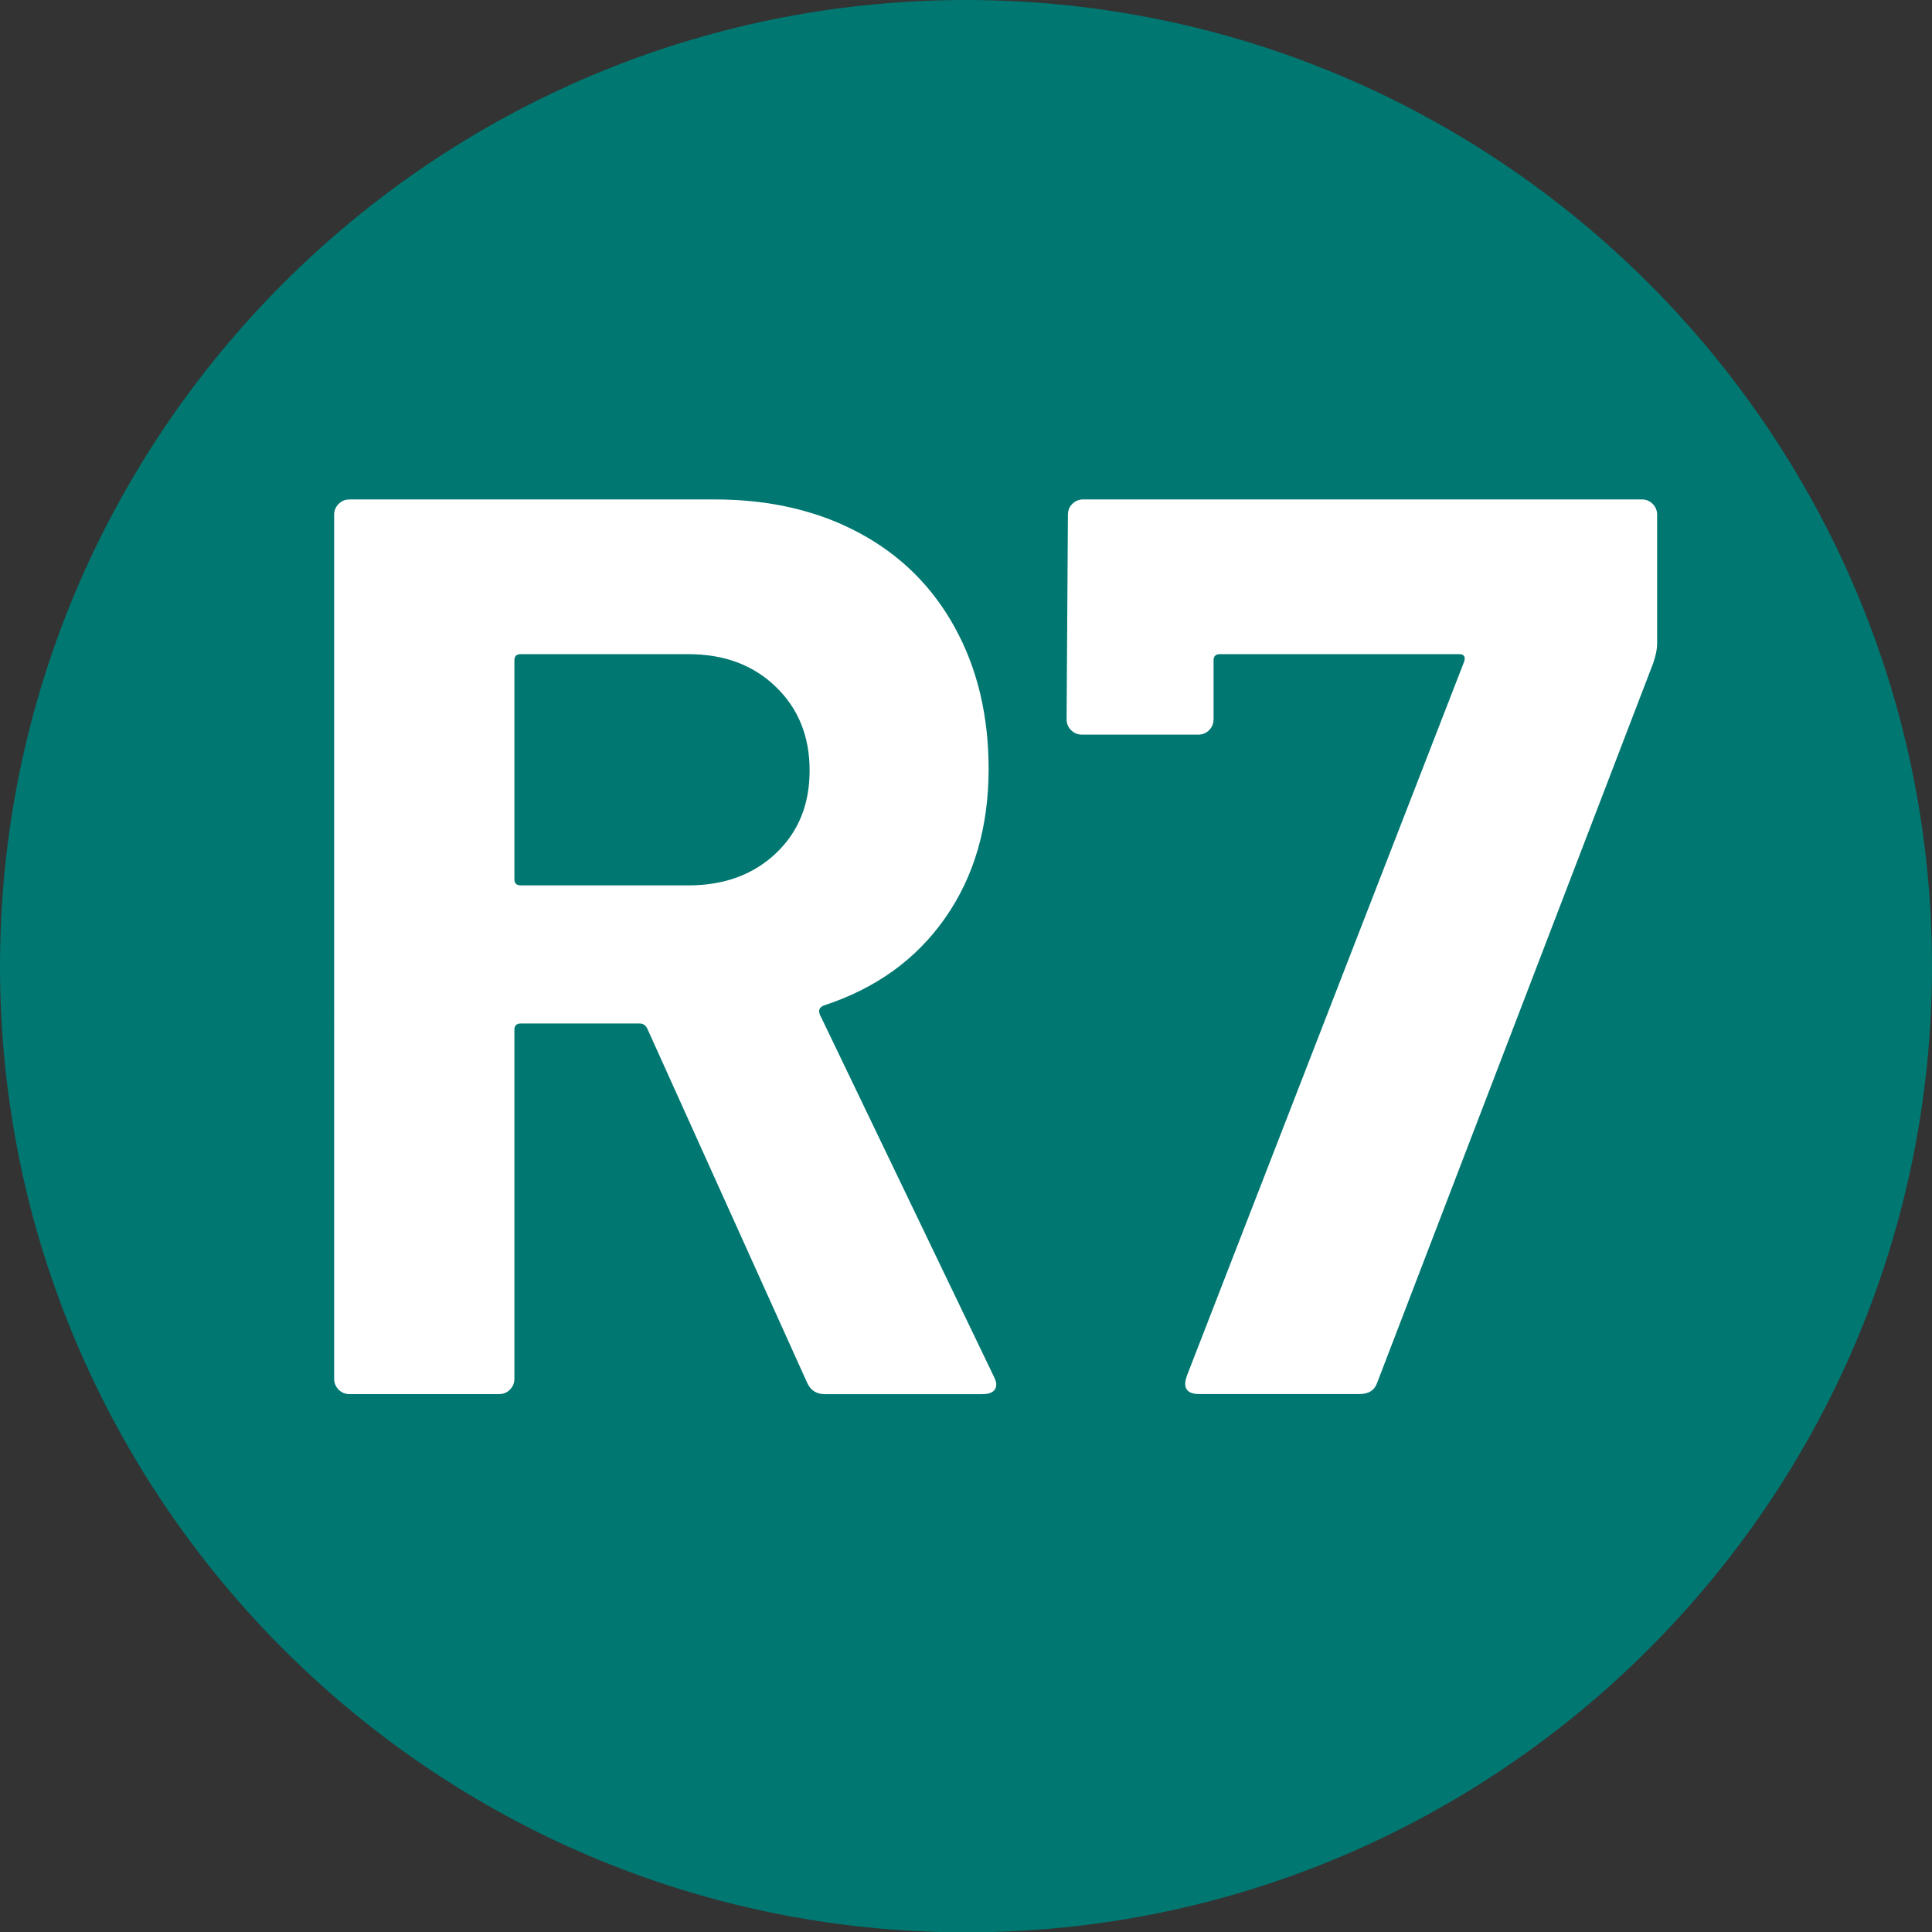 <?xml version="1.0" encoding="UTF-8"?>
<svg xmlns="http://www.w3.org/2000/svg" width="16.003mm" height="16.006mm" viewBox="0 0 45.364 45.372">
  <rect x="0" y="0" width="45.364" height="45.372" fill="#333333" stroke="none"/>
  <defs>
    <style>
      .uuid-805a7782-aba0-4a73-b87e-c101571ac601 {
        fill: #fff;
      }

      .uuid-0666fdf3-9638-40bc-a65b-f80157bb76e1 {
        fill: #007771;
      }
    </style>
  </defs>
  <g id="uuid-dbf427c1-c53e-40cf-b0ab-5843df67067a" data-name="Calque 1"/>
  <g id="uuid-f07094bc-c953-4c57-87e9-42eae0098636" data-name="Calque 2">
    <g id="uuid-547075f6-5e1d-4b4c-a2d0-90afff16f355" data-name="Calque 1">
      <g>
        <path class="uuid-0666fdf3-9638-40bc-a65b-f80157bb76e1" d="M22.68,0C10.172,0,0,10.18,0,22.688s10.172,22.684,22.68,22.684,22.684-10.176,22.684-22.684S35.188,0,22.68,0"/>
        <g>
          <path class="uuid-805a7782-aba0-4a73-b87e-c101571ac601" d="M18.951,32.465l-3.752-8.312c-.041-.082-.1-.121-.18-.121h-2.791c-.102,0-.15,.051-.15,.148v8.195c0,.098-.035,.184-.105,.254s-.154,.105-.256,.105h-3.51c-.102,0-.186-.035-.256-.105s-.105-.156-.105-.254V12.086c0-.098,.035-.184,.105-.254s.154-.105,.256-.105h8.582c1.281,0,2.406,.262,3.377,.781s1.721,1.258,2.25,2.219c.531,.961,.797,2.07,.797,3.332,0,1.359-.342,2.527-1.021,3.496-.68,.973-1.631,1.656-2.852,2.055-.1,.043-.129,.113-.09,.211l4.082,8.492c.039,.082,.061,.141,.061,.184,0,.16-.111,.238-.33,.238h-3.691c-.201,0-.342-.09-.42-.27ZM12.078,15.508v5.133c0,.098,.049,.148,.15,.148h3.932c.84,0,1.525-.25,2.055-.75s.795-1.148,.795-1.949-.266-1.457-.795-1.965c-.529-.512-1.215-.766-2.055-.766h-3.932c-.102,0-.15,.047-.15,.148Z"/>
          <path class="uuid-805a7782-aba0-4a73-b87e-c101571ac601" d="M27.865,32.312l6.512-16.773c.039-.121,0-.18-.119-.18h-5.613c-.1,0-.15,.047-.15,.148v1.379c0,.102-.035,.188-.104,.258-.07,.07-.156,.105-.256,.105h-2.73c-.102,0-.186-.035-.256-.105s-.105-.156-.105-.258l.031-4.801c0-.098,.033-.184,.104-.254s.156-.105,.256-.105h13.115c.1,0,.184,.035,.256,.105,.068,.07,.104,.156,.104,.254v3.031c0,.121-.029,.27-.09,.449l-6.482,16.898c-.061,.18-.199,.27-.42,.27h-3.752c-.299,0-.4-.141-.299-.422Z"/>
        </g>
      </g>
    </g>
  </g>
</svg>